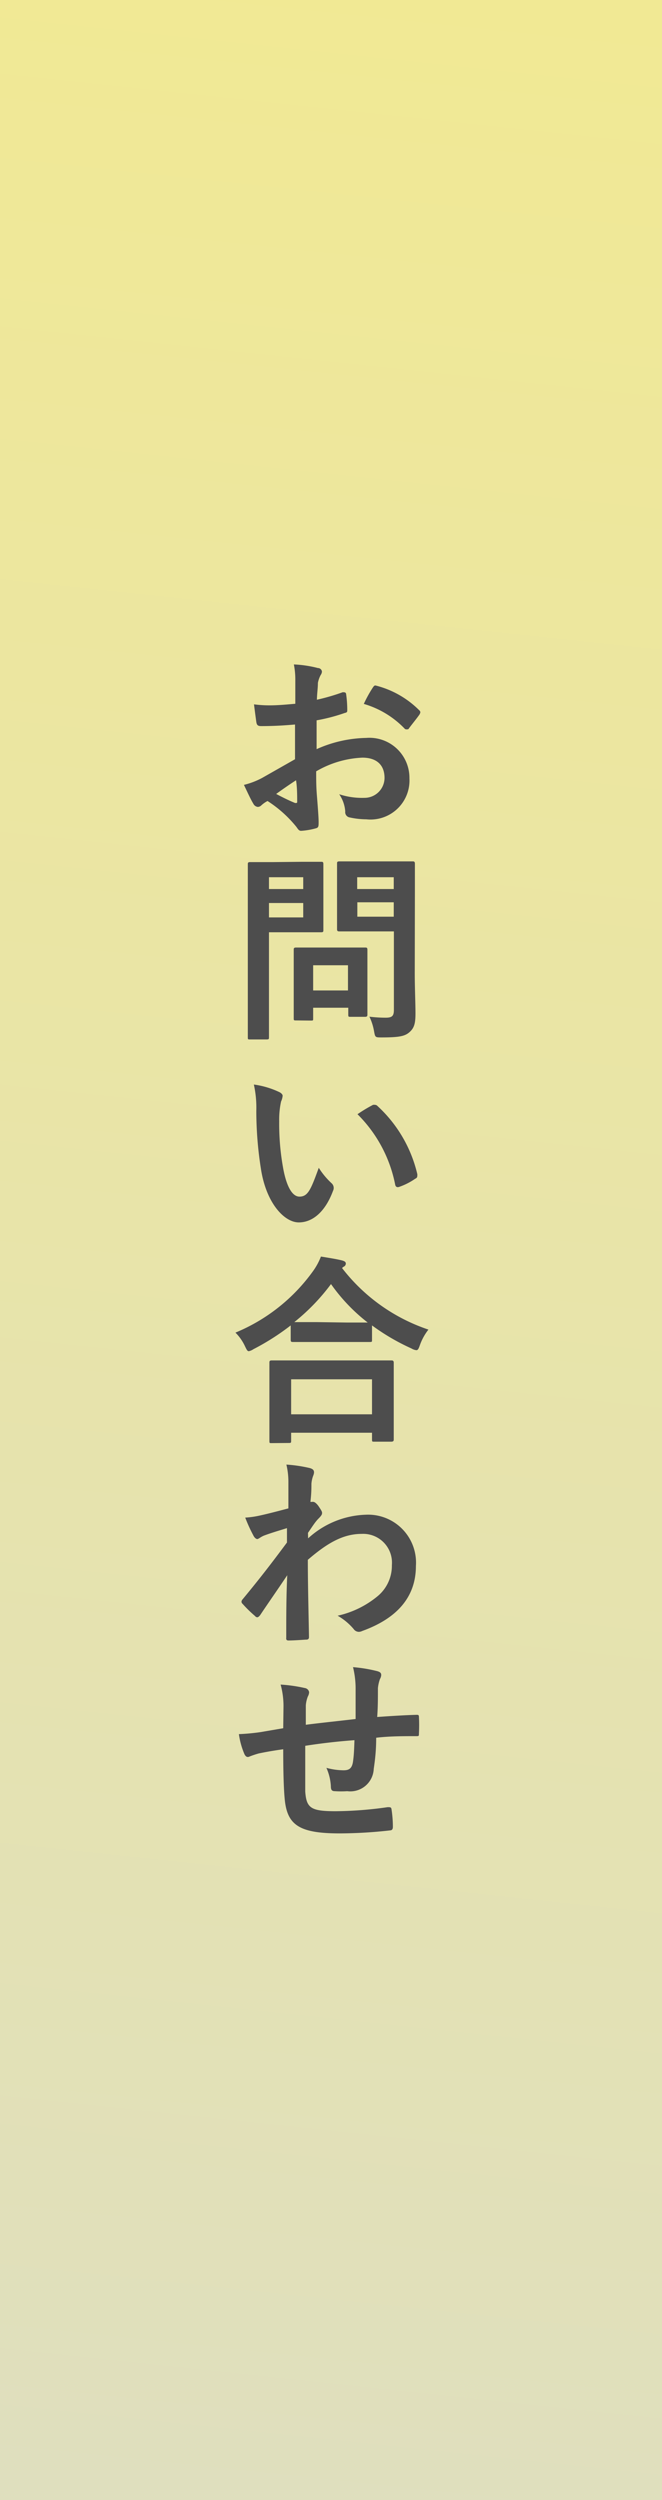 <svg xmlns="http://www.w3.org/2000/svg" xmlns:xlink="http://www.w3.org/1999/xlink" width="46" height="173.53" viewBox="0 0 46 173.53">
  <defs>
    <linearGradient id="新規グラデーションスウォッチ_1" data-name="新規グラデーションスウォッチ 1" x1="2617.24" y1="2771.95" x2="2964.17" y2="2808.94" gradientTransform="translate(2804.23 -2617.48) rotate(90)" gradientUnits="userSpaceOnUse">
      <stop offset="0" stop-color="#f1e994"/>
      <stop offset="1" stop-color="#cdd5e8"/>
    </linearGradient>
  </defs>
  <g id="Layer_2" data-name="Layer 2">
    <g id="navigation">
      <g>
        <rect width="46" height="173.53" fill="url(#新規グラデーションスウォッチ_1)"/>
        <g>
          <path d="M20.5,50.29c-.7.06-1.42.11-2.36.11-.23,0-.3-.08-.33-.29s-.1-.73-.16-1.22a8.13,8.13,0,0,0,1.1.07c.58,0,1.19-.06,1.77-.11,0-.46,0-1,0-1.6a5.4,5.4,0,0,0-.1-1.13,8,8,0,0,1,1.67.25c.17,0,.28.14.28.26a.48.48,0,0,1-.09.23,1.94,1.94,0,0,0-.19.54c0,.37-.06.72-.07,1.17a14.56,14.56,0,0,0,1.79-.52c.13,0,.22,0,.24.12a7.91,7.91,0,0,1,.08,1.1c0,.14,0,.18-.18.22A12.43,12.43,0,0,1,22,50c0,.68,0,1.36,0,2a8.79,8.79,0,0,1,3.45-.78,2.78,2.78,0,0,1,3,2.81,2.71,2.71,0,0,1-3,2.84,5.44,5.44,0,0,1-1.15-.13.37.37,0,0,1-.31-.42,2.41,2.41,0,0,0-.42-1.19,5.09,5.09,0,0,0,1.75.25A1.39,1.39,0,0,0,26.72,54c0-.91-.56-1.41-1.54-1.41a6.94,6.94,0,0,0-3.21.95c0,.59,0,1.06.05,1.68s.12,1.5.12,1.82,0,.41-.21.46a5,5,0,0,1-1,.17c-.16,0-.21-.1-.34-.28a8.41,8.41,0,0,0-2-1.79,1.94,1.94,0,0,0-.44.31.36.36,0,0,1-.24.1.4.4,0,0,1-.31-.23c-.16-.25-.43-.84-.65-1.3A5.39,5.39,0,0,0,18.21,54l2.29-1.3Zm-1.31,4.82c.4.21.87.45,1.32.63.11,0,.15,0,.14-.11,0-.37,0-1-.08-1.47C20.17,54.42,19.7,54.74,19.19,55.11Zm6.7-7.36c.1-.15.14-.19.24-.16a6.52,6.52,0,0,1,3,1.71.21.21,0,0,1,.08.14.6.6,0,0,1-.05.14c-.19.28-.55.71-.76,1,0,.06-.24.07-.28,0a6.42,6.42,0,0,0-2.84-1.72A8.73,8.73,0,0,1,25.89,47.75Z" fill="#4d4d4d"/>
          <path d="M20.93,59.82c.91,0,1.32,0,1.4,0s.14,0,.14.16,0,.5,0,1.39v1.82c0,.86,0,1.28,0,1.37s0,.15-.14.15-.49,0-1.4,0H18.69V69c0,1.94,0,2.89,0,3s0,.15-.16.15H17.37c-.14,0-.15,0-.15-.15s0-1.05,0-3V63c0-1.93,0-2.91,0-3s0-.16.15-.16.62,0,1.64,0Zm-2.24,1.07v.82h2.38v-.82Zm2.38,1.79H18.69v1h2.38Zm-.5,8.15c-.14,0-.16,0-.16-.14s0-.43,0-2.28v-1c0-1,0-1.39,0-1.48s0-.16.16-.16.43,0,1.48,0h1.84c1.05,0,1.38,0,1.48,0s.16,0,.16.16,0,.44,0,1.21v1.08c0,1.77,0,2.1,0,2.19s0,.17-.16.17h-1c-.16,0-.17,0-.17-.17v-.46H21.76v.75c0,.14,0,.14-.17.14Zm1.19-2.08h2.42V67H21.76Zm7.06-1.2c0,1,.05,2.11.05,2.79s-.08,1-.4,1.29-.7.38-1.95.38c-.45,0-.45,0-.53-.44a3.9,3.9,0,0,0-.32-1,9.24,9.24,0,0,0,1.13.07c.46,0,.57-.13.57-.55V64.65H25.13c-1.09,0-1.45,0-1.54,0s-.17,0-.17-.15,0-.42,0-1.26V61.22c0-.84,0-1.17,0-1.27s0-.16.17-.16.45,0,1.54,0h2c1.08,0,1.46,0,1.54,0s.16,0,.16.16,0,.67,0,1.86Zm-4-6.66v.82h2.54v-.82Zm2.54,2.74v-1H24.83v1Z" fill="#4d4d4d"/>
          <path d="M19.42,75.81c.12.06.22.16.22.25a1.21,1.21,0,0,1-.11.4,5.91,5.91,0,0,0-.13,1.37A17.16,17.16,0,0,0,19.66,81c.19,1.11.56,2.06,1.15,2.06s.79-.49,1.34-2a5.27,5.27,0,0,0,.9,1.08.44.44,0,0,1,.09.52c-.53,1.43-1.4,2.19-2.38,2.19s-2.24-1.29-2.62-3.66a25.89,25.89,0,0,1-.33-4.08,7.45,7.45,0,0,0-.17-1.83A6,6,0,0,1,19.42,75.81Zm6.5.88a.53.53,0,0,1,.15,0,.24.24,0,0,1,.16.08A9.3,9.3,0,0,1,29,81.51c0,.18,0,.24-.15.31a4.57,4.57,0,0,1-1.1.56c-.16.06-.26,0-.29-.15a9.44,9.44,0,0,0-2.62-4.89C25.34,77,25.69,76.81,25.92,76.69Z" fill="#4d4d4d"/>
          <path d="M20.2,92a16.7,16.7,0,0,1-2.59,1.65.9.9,0,0,1-.32.14c-.1,0-.15-.1-.27-.35a3.29,3.29,0,0,0-.66-.94,12.51,12.51,0,0,0,5.4-4.28,4.46,4.46,0,0,0,.54-1c.55.09,1.07.17,1.47.27.17.05.26.1.26.22a.24.24,0,0,1-.14.21.4.4,0,0,0-.12.1,12.65,12.65,0,0,0,6,4.27,3.82,3.82,0,0,0-.59,1.07c-.09.26-.14.36-.25.36a.86.86,0,0,1-.34-.12A15.08,15.08,0,0,1,25.85,92v1c0,.14,0,.15-.16.15s-.46,0-1.58,0H21.94c-1.12,0-1.48,0-1.58,0s-.16,0-.16-.15Zm-1.33,8.17c-.14,0-.15,0-.15-.16s0-.46,0-2.49V96.28c0-1.2,0-1.61,0-1.69s0-.16.15-.16.58,0,1.92,0h4.48c1.35,0,1.84,0,1.92,0s.17,0,.17.16,0,.49,0,1.48v1.38c0,2,0,2.39,0,2.46s0,.16-.17.16H26c-.14,0-.15,0-.15-.16v-.46H20.23V100c0,.14,0,.16-.17.16Zm1.36-2h5.62V95.74H20.23Zm3.88-6.37h1.44A12.44,12.44,0,0,1,23,89.13a14.18,14.18,0,0,1-2.55,2.64c.17,0,.56,0,1.51,0Z" fill="#4d4d4d"/>
          <path d="M21.41,106.78a6.22,6.22,0,0,1,4-1.64,3.33,3.33,0,0,1,3.49,3.56c0,2.16-1.32,3.64-3.73,4.51a.57.57,0,0,1-.24.06.45.45,0,0,1-.36-.2,4.16,4.16,0,0,0-1.11-.92,6.58,6.58,0,0,0,2.82-1.39,2.74,2.74,0,0,0,.95-2.12,2,2,0,0,0-2.09-2.17c-1.29,0-2.38.62-3.75,1.8,0,1.79.05,3.48.08,5.37,0,.12-.07.17-.18.17s-.79.06-1.25.06c-.12,0-.17-.06-.15-.2,0-1.43,0-2.9.07-4.33-.67,1-1.37,2-1.89,2.78-.07.08-.13.14-.2.14a.22.22,0,0,1-.15-.09,8.57,8.57,0,0,1-.86-.84.21.21,0,0,1-.08-.15.27.27,0,0,1,.08-.17c1.24-1.5,2-2.49,3.08-3.94,0-.35,0-.72,0-1-.41.13-1.07.32-1.6.52-.24.1-.38.24-.46.24s-.2-.09-.28-.26a10.58,10.58,0,0,1-.56-1.23,6.24,6.24,0,0,0,1-.14c.37-.08.91-.21,2-.5,0-.6,0-1.22,0-1.82a5.19,5.19,0,0,0-.14-1.22,9.83,9.83,0,0,1,1.62.24c.3.08.35.23.26.49a2,2,0,0,0-.14.6c0,.33,0,.66-.07,1.26l.11,0a.19.19,0,0,1,.1,0c.09,0,.25.14.37.32s.23.34.23.43,0,.16-.24.4-.41.52-.74,1Z" fill="#4d4d4d"/>
          <path d="M19.7,118.41a5.69,5.69,0,0,0-.2-1.48,10.55,10.55,0,0,1,1.68.24.35.35,0,0,1,.3.29.69.69,0,0,1-.09.3,2.16,2.16,0,0,0-.14.61c0,.34,0,.87,0,1.35,1-.13,2.45-.28,3.46-.4,0-.7,0-1.45,0-2a6.24,6.24,0,0,0-.18-1.6,10.2,10.2,0,0,1,1.69.28c.2.06.27.13.27.27a.66.66,0,0,1-.09.28,2.62,2.62,0,0,0-.14.63c0,.76,0,1.3-.05,2,1.13-.08,2-.13,2.73-.15.11,0,.17,0,.17.14a11,11,0,0,1,0,1.15c0,.18,0,.19-.18.19-.93,0-1.87,0-2.79.11,0,.93-.09,1.61-.17,2.16a1.63,1.63,0,0,1-1.84,1.55,6.48,6.48,0,0,1-.86,0c-.23,0-.28-.11-.28-.36a3.59,3.59,0,0,0-.31-1.26,4.66,4.66,0,0,0,1.19.17c.38,0,.59-.12.66-.61s.08-.93.1-1.48c-1.13.08-2.34.22-3.42.39,0,1.53,0,2.37,0,3.17.08,1.15.39,1.37,2.1,1.37a26.5,26.5,0,0,0,3.62-.28c.21,0,.26,0,.28.18a8.12,8.12,0,0,1,.09,1.18c0,.17-.06.24-.18.25a31.81,31.81,0,0,1-3.52.21c-2.83,0-3.66-.59-3.82-2.42-.07-.76-.1-1.94-.1-3.42-.72.1-1.16.18-1.7.29a6.52,6.52,0,0,0-.63.21c-.18.09-.28,0-.36-.15a5.38,5.38,0,0,1-.39-1.4,14.77,14.77,0,0,0,1.5-.14l1.58-.27Z" fill="#4d4d4d"/>
        </g>
      </g>
    </g>
  </g>
</svg>
